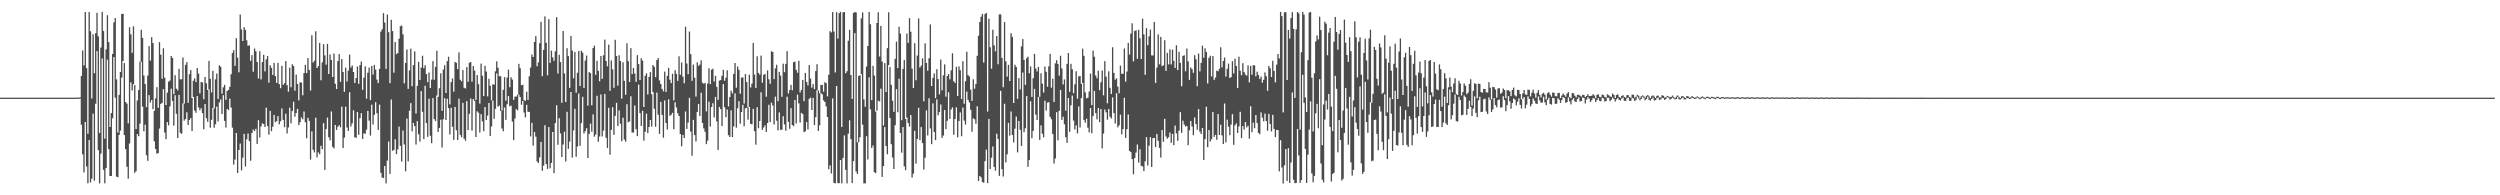 <?xml version="1.0" encoding="UTF-8"?>
<svg xmlns="http://www.w3.org/2000/svg" width="1920" height="150">
  <path d="M0 74.993h1v1.000H0zM1 74.995h1v1.000H1zM2 74.991h1v1.000H2zM3 74.994h1v1.000H3zM4 74.996h1v1.000H4zM5 74.994h1v1.000H5zM6 74.988h1v1.000H6zM7 74.994h1v1.000H7zM8 74.995h1v1.000H8zM9 74.995h1v1.000H9zM10 74.995h1v1.000H10zM11 74.995h1v1.000H11zM12 74.993h1v1.000H12zM13 74.995h1v1.000H13zM14 74.992h1v1.000H14zM15 74.996h1v1.000H15zM16 74.992h1v1.000H16zM17 74.997h1v1.000H17zM18 74.996h1v1.000H18zM19 74.997h1v1.000H19zM20 74.993h1v1.000H20zM21 74.997h1v1.000H21zM22 74.994h1v1.000H22zM23 74.997h1v1.000H23zM24 74.996h1v1.000H24zM25 74.997h1v1.000H25zM26 74.997h1v1.000H26zM27 74.996h1v1.000H27zM28 74.997h1v1.000H28zM29 74.998h1v1.000H29zM30 74.998h1v1.000H30zM31 74.997h1v1.000H31zM32 74.997h1v1.000H32zM33 74.998h1v1.000H33zM34 74.998h1v1.000H34zM35 74.997h1v1.000H35zM36 74.998h1v1.000H36zM37 74.998h1v1.000H37zM38 74.997h1v1.000H38zM39 74.999h1v1.000H39zM40 74.997h1v1.000H40zM41 74.998h1v1.000H41zM42 74.998h1v1.000H42zM43 74.998h1v1.000H43zM44 74.998h1v1.000H44zM45 74.998h1v1.000H45zM46 74.998h1v1.000H46zM47 74.999h1v1.000H47zM48 74.999h1v1.000H48zM49 74.998h1v1.000H49zM50 74.998h1v1.000H50zM51 74.998h1v1.000H51zM52 74.996h1v1.000H52zM53 74.996h1v1.000H53zM54 74.999h1v1.000H54zM55 75.000h1v1.000H55zM56 74.993h1v1.000H56zM57 74.991h1v1.000H57zM58 74.943h1v1.000H58zM59 74.943h1v1.000H59zM60 75.004h1v1.000H60zM61 74.675h1v1.000H61zM62 58.342h1v37.387H62zM63 38.770h1v79.777H63zM64 50.279h1v82.175H64zM65 9.235h1v84.464H65zM66 52.303h1v75.602H66zM67 102.708h1v38.029H67zM68 9.217h1v98.377H68zM69 24.014h1v116.075H69zM70 75.608h1v61.674H70zM71 26.313h1v60.968H71zM72 56.219h1v82.521H72zM73 25.471h1v54.193H73zM74 9.833h1v29.403H74zM75 27.930h1v87.370H75zM76 102.093h1v38.771H76zM77 36.509h1v81.490H77zM78 9.122h1v35.762H78zM79 23.866h1v106.518H79zM80 106.520h1v34.295H80zM81 37.939h1v91.050H81zM82 11.656h1v34.153H82zM83 32.353h1v82.180H83zM84 97.511h1v37.680H84zM85 86.818h1v48.325H85zM86 41.411h1v49.438H86zM87 17.131h1v26.721H87zM88 13.817h1v61.262H88zM89 60.969h1v74.641H89zM90 101.755h1v34.376H90zM91 72.882h1v30.769H91zM92 55.247h1v45.030H92zM93 10.725h1v48.928H93zM94 10.597h1v36.255H94zM95 48.434h1v55.288H95zM96 78.313h1v36.220H96zM97 79.551h1v48.518H97zM98 94.713h1v42.479H98zM99 20.952h1v89.307H99zM100 26.408h1v36.898H100zM101 40.625h1v28.828H101zM102 20.201h1v44.510H102zM103 65.378h1v67.369H103zM104 99.155h1v32.300H104zM105 77.153h1v25.786H105zM106 69.160h1v35.429H106zM107 47.285h1v47.676H107zM108 22.866h1v24.549H108zM109 29.064h1v52.804H109zM110 58.031h1v42.850H110zM111 64.582h1v31.169H111zM112 82.303h1v36.903H112zM113 58.062h1v65.507H113zM114 35.357h1v37.716H114zM115 46.540h1v32.211H115zM116 28.559h1v48.247H116zM117 33.073h1v50.811H117zM118 85.094h1v23.416H118zM119 75.642h1v38.764H119zM120 66.973h1v51.093H120zM121 82.785h1v34.746H121zM122 32.359h1v66.352H122zM123 41.999h1v37.827H123zM124 60.444h1v18.591H124zM125 37.091h1v31.368H125zM126 59.705h1v42.088H126zM127 80.650h1v26.211H127zM128 71.188h1v22.586H128zM129 62.738h1v33.520H129zM130 61.913h1v19.746H130zM131 43.008h1v25.090H131zM132 44.480h1v33.060H132zM133 72.360h1v24.145H133zM134 57.738h1v15.384H134zM135 68.085h1v19.320H135zM136 69.448h1v36.517H136zM137 52.909h1v19.991H137zM138 60.937h1v41.034H138zM139 60.885h1v41.934H139zM140 44.153h1v35.203H140zM141 79.556h1v13.078H141zM142 49.832h1v41.615H142zM143 47.708h1v38.544H143zM144 78.956h1v17.008H144zM145 56.988h1v35.141H145zM146 53.835h1v36.904H146zM147 75.347h1v25.269H147zM148 61.938h1v12.520H148zM149 60.182h1v24.738H149zM150 62.955h1v23.691H150zM151 52.232h1v21.543H151zM152 56.502h1v26.027H152zM153 71.698h1v13.010H153zM154 62.988h1v20.120H154zM155 63.310h1v23.542H155zM156 76.208h1v23.069H156zM157 59.145h1v20.762H157zM158 63.945h1v26.833H158zM159 69.135h1v24.433H159zM160 46.787h1v21.848H160zM161 60.587h1v37.446H161zM162 70.989h1v21.001H162zM163 54.439h1v28.434H163zM164 83.264h1v14.846H164zM165 60.982h1v34.466H165zM166 56.486h1v25.431H166zM167 76.039h1v17.238H167zM168 50.181h1v28.495H168zM169 51.212h1v25.103H169zM170 71.938h1v15.663H170zM171 67.066h1v6.036H171zM172 65.170h1v27.663H172zM173 76.720h1v21.267H173zM174 69.816h1v13.841H174zM175 69.054h1v15.515H175zM176 66.654h1v9.101H176zM177 56.992h1v25.608H177zM178 40.670h1v57.387H178zM179 38.576h1v87.861H179zM180 50.564h1v71.943H180zM181 29.268h1v72.867H181zM182 44.213h1v88.595H182zM183 55.566h1v59.624H183zM184 11.165h1v99.043H184zM185 22.615h1v108.209H185zM186 31.467h1v89.638H186zM187 20.846h1v81.944H187zM188 22.976h1v104.944H188zM189 30.969h1v76.015H189zM190 35.133h1v67.418H190zM191 34.773h1v73.553H191zM192 46.704h1v76.764H192zM193 42.279h1v59.860H193zM194 55.080h1v44.418H194zM195 37.249h1v63.387H195zM196 39.308h1v59.588H196zM197 47.602h1v62.871H197zM198 60.209h1v32.121H198zM199 39.328h1v66.265H199zM200 60.996h1v36.120H200zM201 47.689h1v47.052H201zM202 42.129h1v53.182H202zM203 54.830h1v42.717H203zM204 45.627h1v37.053H204zM205 43.021h1v53.745H205zM206 63.416h1v40.001H206zM207 50.154h1v35.063H207zM208 52.069h1v48.660H208zM209 57.543h1v39.728H209zM210 48.246h1v40.021H210zM211 58.502h1v35.326H211zM212 63.717h1v29.315H212zM213 48.271h1v40.905H213zM214 64.592h1v30.828H214zM215 67.732h1v25.423H215zM216 50.585h1v32.702H216zM217 65.109h1v27.021H217zM218 63.884h1v33.821H218zM219 46.921h1v40.410H219zM220 65.365h1v37.161H220zM221 70.390h1v27.456H221zM222 51.976h1v30.696H222zM223 66.995h1v27.668H223zM224 49.381h1v35.931H224zM225 50.725h1v27.404H225zM226 69.652h1v19.956H226zM227 57.302h1v29.558H227zM228 64.511h1v19.098H228zM229 77.127h1v18.983H229zM230 63.239h1v30.647H230zM231 63.411h1v26.791H231zM232 73.184h1v18.427H232zM233 56.108h1v29.550H233zM234 49.782h1v44.149H234zM235 56.166h1v50.004H235zM236 44.576h1v45.883H236zM237 53.663h1v39.158H237zM238 69.551h1v53.015H238zM239 27.046h1v73.845H239zM240 48.087h1v66.973H240zM241 46.629h1v70.402H241zM242 24.009h1v66.400H242zM243 52.244h1v68.690H243zM244 50.735h1v66.331H244zM245 32.938h1v85.492H245zM246 61.660h1v50.295H246zM247 47.893h1v66.739H247zM248 33.906h1v60.672H248zM249 42.532h1v87.994H249zM250 49.677h1v49.463H250zM251 33.673h1v56.623H251zM252 56.832h1v48.592H252zM253 41.841h1v65.943H253zM254 46.079h1v39.551H254zM255 59.064h1v53.692H255zM256 41.157h1v72.843H256zM257 64.370h1v31.632H257zM258 68.340h1v31.392H258zM259 46.957h1v50.381H259zM260 41.504h1v54.659H260zM261 62.847h1v34.949H261zM262 45.363h1v36.578H262zM263 55.341h1v58.356H263zM264 70.509h1v35.155H264zM265 51.966h1v30.007H265zM266 62.639h1v35.321H266zM267 54.251h1v46.351H267zM268 41.919h1v28.956H268zM269 51.848h1v45.277H269zM270 50.311h1v44.437H270zM271 55.314h1v29.352H271zM272 63.717h1v41.749H272zM273 59.951h1v45.901H273zM274 51.117h1v34.936H274zM275 64.358h1v39.216H275zM276 50.061h1v40.733H276zM277 47.216h1v39.728H277zM278 68.964h1v37.722H278zM279 59.649h1v42.721H279zM280 50.967h1v51.776H280zM281 75.823h1v23.745H281zM282 55.846h1v29.343H282zM283 51.918h1v40.749H283zM284 76.880h1v27.237H284zM285 50.629h1v29.765H285zM286 57.292h1v38.362H286zM287 49.870h1v38.346H287zM288 53.440h1v25.030H288zM289 61.156h1v25.810H289zM290 63.801h1v36.012H290zM291 52.893h1v27.434H291zM292 24.247h1v108.427H292zM293 22.456h1v113.859H293zM294 10.108h1v126.656H294zM295 17.279h1v110.221H295zM296 52.923h1v87.854H296zM297 11.136h1v112.225H297zM298 24.735h1v83.947H298zM299 63.839h1v69.764H299zM300 15.212h1v61.152H300zM301 23.851h1v91.982H301zM302 55.817h1v59.309H302zM303 32.264h1v74.750H303zM304 41.585h1v76.790H304zM305 40.811h1v73.890H305zM306 29.681h1v67.554H306zM307 20.177h1v91.822H307zM308 19.587h1v104.484H308zM309 26.353h1v73.915H309zM310 64.023h1v46.903H310zM311 48.314h1v83.272H311zM312 37.964h1v53.138H312zM313 68.264h1v55.672H313zM314 54.047h1v31.010H314zM315 37.303h1v41.919H315zM316 66.187h1v34.669H316zM317 50.010h1v44.388H317zM318 39.408h1v57.401H318zM319 87.208h1v23.812H319zM320 65.959h1v27.035H320zM321 47.521h1v55.582H321zM322 61.416h1v47.257H322zM323 51.935h1v18.047H323zM324 42.822h1v43.049H324zM325 52.377h1v54.474H325zM326 50.086h1v15.772H326zM327 56.899h1v37.614H327zM328 63.154h1v41.926H328zM329 55.706h1v20.051H329zM330 67.563h1v36.673H330zM331 61.126h1v48.840H331zM332 46.957h1v28.360H332zM333 61.214h1v30.304H333zM334 51.331h1v41.693H334zM335 39.009h1v34.293H335zM336 74.353h1v27.041H336zM337 67.803h1v30.434H337zM338 56.334h1v35.635H338zM339 85.098h1v28.222H339zM340 53.385h1v38.216H340zM341 50.112h1v25.296H341zM342 71.427h1v20.757H342zM343 46.964h1v28.879H343zM344 43.560h1v39.482H344zM345 80.157h1v23.168H345zM346 63.063h1v19.713H346zM347 60.274h1v37.094H347zM348 70.419h1v37.004H348zM349 47.543h1v34.583H349zM350 48.238h1v51.813H350zM351 53.037h1v54.478H351zM352 40.225h1v35.555H352zM353 61.243h1v42.356H353zM354 62.483h1v42.955H354zM355 53.819h1v25.171H355zM356 67.405h1v39.091H356zM357 67.958h1v40.138H357zM358 51.485h1v26.208H358zM359 62.756h1v37.112H359zM360 48.192h1v39.221H360zM361 47.611h1v28.078H361zM362 62.702h1v37.596H362zM363 50.739h1v25.334H363zM364 54.188h1v23.336H364zM365 76.753h1v28.456H365zM366 57.575h1v27.944H366zM367 64.653h1v21.907H367zM368 79.574h1v22.148H368zM369 48.822h1v38.892H369zM370 58.108h1v35.124H370zM371 73.760h1v27.010H371zM372 50.532h1v31.620H372zM373 55.014h1v37.140H373zM374 74.009h1v14.760H374zM375 60.524h1v18.525H375zM376 65.892h1v38.612H376zM377 77.078h1v20.070H377zM378 64.784h1v12.466H378zM379 65.003h1v26.234H379zM380 54.787h1v28.811H380zM381 47.082h1v9.310H381zM382 52.085h1v29.853H382zM383 58.635h1v22.453H383zM384 58.472h1v26.725H384zM385 84.841h1v13.833H385zM386 68.951h1v31.870H386zM387 59.254h1v23.329H387zM388 77.311h1v14.722H388zM389 59.613h1v20.470H389zM390 53.518h1v20.312H390zM391 66.968h1v14.678H391zM392 59.319h1v21.765H392zM393 61.114h1v32.275H393zM394 76.691h1v30.923H394zM395 74.131h1v16.916H395zM396 74.177h1v9.636H396zM397 72.722h1v12.073H397zM398 49.037h1v23.681H398zM399 52.383h1v22.151H399zM400 65.397h1v15.062H400zM401 65.068h1v12.470H401zM402 76.975h1v9.460H402zM403 77.436h1v12.737H403zM404 70.442h1v10.083H404zM405 76.710h1v9.155H405zM406 58.584h1v27.362H406zM407 51.840h1v52.892H407zM408 41.872h1v52.463H408zM409 43.782h1v68.062H409zM410 32.161h1v69.272H410zM411 27.745h1v77.222H411zM412 50.894h1v73.138H412zM413 47.852h1v77.397H413zM414 33.143h1v87.759H414zM415 16.818h1v92.174H415zM416 58.498h1v72.680H416zM417 38.329h1v88.862H417zM418 12.602h1v83.584H418zM419 32.890h1v93.158H419zM420 57.810h1v71.910H420zM421 14.766h1v82.835H421zM422 48.291h1v80.982H422zM423 38.913h1v86.226H423zM424 44.058h1v57.295H424zM425 46.700h1v86.308H425zM426 39.429h1v55.103H426zM427 13.168h1v67.601H427zM428 56.475h1v54.718H428zM429 42.086h1v48.713H429zM430 47.674h1v54.765H430zM431 78.955h1v41.615H431zM432 23.766h1v87.260H432zM433 56.388h1v44.742H433zM434 78.396h1v45.600H434zM435 37.017h1v48.871H435zM436 43.120h1v71.184H436zM437 67.507h1v41.296H437zM438 27.544h1v43.127H438zM439 38.820h1v82.238H439zM440 60.107h1v40.097H440zM441 39.886h1v43.697H441zM442 71.231h1v49.211H442zM443 55.887h1v56.672H443zM444 39.108h1v32.732H444zM445 66.111h1v45.918H445zM446 38.960h1v55.575H446zM447 40.445h1v33.915H447zM448 67.510h1v34.982H448zM449 46.507h1v54.270H449zM450 42.656h1v55.812H450zM451 81.159h1v40.231H451zM452 55.340h1v47.530H452zM453 56.164h1v38.747H453zM454 80.819h1v20.328H454zM455 36.895h1v50.973H455zM456 35.007h1v69.958H456zM457 57.474h1v45.853H457zM458 46.619h1v26.945H458zM459 54.365h1v54.521H459zM460 62.415h1v42.438H460zM461 43.002h1v29.567H461zM462 60.511h1v44.282H462zM463 42.476h1v57.816H463zM464 30.428h1v41.693H464zM465 46.831h1v58.926H465zM466 50.954h1v62.641H466zM467 34.282h1v48.526H467zM468 69.745h1v49.112H468zM469 46.428h1v53.335H469zM470 53.319h1v29.056H470zM471 67.442h1v36.067H471zM472 30.562h1v58.414H472zM473 43.032h1v35.989H473zM474 65.794h1v30.926H474zM475 42.445h1v42.343H475zM476 46.842h1v48.121H476zM477 75.779h1v32.740H477zM478 47.812h1v42.583H478zM479 62.086h1v45.058H479zM480 72.742h1v36.046H480zM481 33.302h1v46.712H481zM482 46.952h1v46.945H482zM483 62.952h1v30.286H483zM484 36.941h1v36.985H484zM485 56.916h1v44.882H485zM486 52.153h1v49.668H486zM487 56.453h1v24.561H487zM488 62.805h1v36.431H488zM489 42.346h1v62.213H489zM490 49.223h1v15.813H490zM491 61.490h1v25.413H491zM492 44.726h1v52.018H492zM493 46.509h1v38.570H493zM494 82.166h1v25.878H494zM495 58.233h1v42.981H495zM496 56.341h1v30.957H496zM497 72.529h1v29.645H497zM498 59.105h1v38.424H498zM499 55.330h1v36.829H499zM500 72.383h1v24.855H500zM501 49.915h1v20.843H501zM502 51.284h1v32.201H502zM503 59.246h1v38.147H503zM504 46.108h1v25.030H504zM505 44.609h1v43.444H505zM506 61.768h1v41.062H506zM507 64.499h1v13.728H507zM508 68.305h1v19.989H508zM509 70.149h1v35.635H509zM510 55.014h1v22.082H510zM511 70.610h1v23.831H511zM512 58.270h1v41.200H512zM513 52.120h1v24.171H513zM514 61.224h1v27.715H514zM515 63.775h1v24.342H515zM516 56.693h1v29.941H516zM517 77.136h1v22.137H517zM518 53.916h1v24.640H518zM519 56.746h1v25.776H519zM520 62.112h1v24.862H520zM521 43.259h1v45.806H521zM522 57.426h1v45.526H522zM523 47.996h1v64.339H523zM524 58.914h1v44.740H524zM525 63.881h1v42.129H525zM526 20.543h1v65.060H526zM527 48.803h1v50.196H527zM528 56.995h1v37.100H528zM529 24.237h1v50.943H529zM530 41.558h1v59.489H530zM531 62.033h1v57.590H531zM532 49.620h1v42.456H532zM533 59.638h1v44.106H533zM534 74.201h1v34.476H534zM535 47.869h1v38.090H535zM536 50.577h1v29.332H536zM537 49.612h1v39.515H537zM538 46.341h1v24.854H538zM539 63.422h1v31.064H539zM540 64.372h1v34.263H540zM541 63.626h1v37.599H541zM542 85.573h1v25.123H542zM543 64.149h1v43.895H543zM544 52.412h1v25.651H544zM545 64.626h1v32.579H545zM546 53.502h1v28.663H546zM547 52.792h1v26.442H547zM548 62.556h1v27.672H548zM549 58.206h1v16.255H549zM550 66.698h1v26.511H550zM551 76.677h1v38.412H551zM552 61.838h1v20.286H552zM553 61.497h1v22.293H553zM554 58.231h1v38.613H554zM555 53.654h1v10.936H555zM556 61.998h1v20.373H556zM557 59.695h1v30.298H557zM558 53.960h1v30.168H558zM559 81.698h1v22.115H559zM560 74.543h1v30.697H560zM561 69.598h1v15.154H561zM562 71.714h1v33.562H562zM563 56.805h1v40.301H563zM564 48.378h1v23.332H564zM565 67.317h1v30.756H565zM566 51.099h1v32.032H566zM567 53.616h1v24.082H567zM568 71.991h1v23.060H568zM569 59.621h1v26.461H569zM570 59.408h1v21.078H570zM571 79.530h1v17.461H571zM572 56.890h1v26.303H572zM573 63.091h1v19.683H573zM574 82.476h1v9.449H574zM575 57.415h1v24.724H575zM576 67.193h1v27.903H576zM577 64.193h1v31.278H577zM578 32.955h1v50.639H578zM579 57.288h1v43.468H579zM580 67.549h1v43.563H580zM581 43.213h1v39.163H581zM582 56.006h1v42.474H582zM583 57.321h1v35.606H583zM584 42.708h1v28.142H584zM585 63.535h1v36.186H585zM586 57.563h1v40.306H586zM587 56.802h1v39.528H587zM588 74.299h1v27.006H588zM589 54.045h1v40.431H589zM590 60.896h1v19.599H590zM591 64.343h1v29.429H591zM592 39.308h1v39.532H592zM593 39.954h1v41.095H593zM594 60.772h1v34.824H594zM595 52.494h1v21.737H595zM596 49.696h1v42.976H596zM597 77.723h1v22.429H597zM598 55.218h1v31.088H598zM599 58.037h1v41.655H599zM600 74.359h1v25.300H600zM601 48.912h1v40.322H601zM602 55.469h1v40.144H602zM603 49.033h1v51.332H603zM604 39.266h1v34.955H604zM605 71.801h1v21.747H605zM606 69.185h1v29.739H606zM607 65.225h1v17.825H607zM608 69.307h1v26.678H608zM609 47.777h1v49.078H609zM610 47.334h1v29.475H610zM611 53.591h1v41.219H611zM612 55.808h1v16.822H612zM613 46.677h1v32.718H613zM614 70.975h1v23.133H614zM615 69.055h1v17.636H615zM616 61.411h1v26.256H616zM617 77.707h1v23.750H617zM618 56.027h1v44.792H618zM619 62.935h1v30.870H619zM620 65.564h1v33.821H620zM621 49.987h1v25.950H621zM622 60.312h1v14.621H622zM623 67.287h1v17.260H623zM624 64.585h1v10.644H624zM625 68.401h1v27.642H625zM626 54.563h1v35.433H626zM627 49.324h1v20.045H627zM628 69.482h1v31.080H628zM629 71.602h1v24.591H629zM630 65.251h1v6.291H630zM631 65.252h1v7.188H631zM632 70.406h1v6.694H632zM633 63.132h1v15.166H633zM634 63.841h1v17.861H634zM635 74.041h1v15.807H635zM636 57.375h1v72.596H636zM637 23.966h1v103.078H637zM638 24.892h1v108.308H638zM639 9.252h1v66.329H639zM640 24.239h1v116.160H640zM641 55.659h1v85.145H641zM642 9.311h1v56.717H642zM643 29.662h1v110.961H643zM644 10.105h1v130.590H644zM645 9.124h1v113.807H645zM646 97.502h1v43.303H646zM647 9.542h1v111.775H647zM648 9.198h1v94.791H648zM649 56.247h1v74.219H649zM650 54.701h1v86.151H650zM651 31.291h1v71.391H651zM652 22.887h1v69.548H652zM653 57.616h1v49.260H653zM654 75.996h1v64.613H654zM655 9.927h1v113.835H655zM656 9.206h1v16.247H656zM657 9.561h1v122.187H657zM658 109.317h1v24.240H658zM659 58.323h1v51.006H659zM660 57.737h1v47.611H660zM661 14.091h1v42.886H661zM662 9.546h1v86.171H662zM663 76.338h1v64.515H663zM664 82.036h1v58.762H664zM665 51.076h1v53.531H665zM666 35.352h1v87.127H666zM667 9.105h1v50.358H667zM668 18.651h1v65.318H668zM669 76.887h1v36.806H669zM670 50.554h1v61.163H670zM671 58.032h1v74.218H671zM672 85.634h1v47.338H672zM673 17.674h1v67.322H673zM674 9.421h1v67.925H674zM675 43.443h1v34.447H675zM676 19.868h1v48.252H676zM677 47.274h1v88.591H677zM678 96.422h1v31.125H678zM679 48.434h1v49.138H679zM680 70.608h1v41.541H680zM681 36.958h1v81.465H681zM682 9.396h1v40.619H682zM683 51.503h1v39.143H683zM684 65.144h1v45.600H684zM685 77.322h1v43.678H685zM686 85.917h1v43.868H686zM687 45.208h1v50.932H687zM688 31.934h1v36.541H688zM689 52.275h1v33.969H689zM690 20.549h1v39.889H690zM691 25.808h1v76.348H691zM692 92.334h1v24.932H692zM693 52.935h1v44.627H693zM694 46.022h1v81.792H694zM695 91.345h1v39.392H695zM696 25.727h1v64.515H696zM697 32.903h1v61.537H697zM698 13.939h1v83.285H698zM699 24.361h1v63.944H699zM700 52.727h1v83.642H700zM701 67.568h1v65.796H701zM702 33.165h1v67.298H702zM703 61.622h1v64.060H703zM704 42.640h1v64.170H704zM705 14.139h1v68.643H705zM706 51.915h1v55.709H706zM707 50.430h1v47.171H707zM708 44.830h1v65.033H708zM709 77.748h1v52.516H709zM710 33.317h1v87.811H710zM711 48.316h1v36.446H711zM712 54.318h1v49.652H712zM713 44.747h1v30.729H713zM714 18.814h1v79.796H714zM715 66.074h1v44.638H715zM716 59.727h1v19.668H716zM717 56.358h1v45.088H717zM718 75.322h1v32.276H718zM719 53.150h1v23.203H719zM720 60.700h1v27.887H720zM721 72.436h1v13.644H721zM722 45.722h1v34.557H722zM723 69.361h1v36.537H723zM724 57.866h1v46.229H724zM725 49.467h1v35.039H725zM726 74.253h1v24.925H726zM727 58.435h1v34.322H727zM728 56.908h1v13.961H728zM729 60.915h1v30.428H729zM730 54.033h1v30.057H730zM731 40.925h1v41.535H731zM732 62.392h1v41.061H732zM733 63.688h1v27.693H733zM734 51.268h1v31.217H734zM735 73.758h1v31.707H735zM736 50.993h1v41.967H736zM737 53.915h1v32.442H737zM738 76.029h1v28.603H738zM739 47.001h1v35.601H739zM740 79.657h1v12.967H740zM741 62.405h1v33.228H741zM742 39.775h1v30.574H742zM743 57.712h1v19.029H743zM744 58.800h1v19.960H744zM745 68.789h1v15.535H745zM746 77.454h1v23.696H746zM747 60.853h1v30.016H747zM748 68.136h1v23.463H748zM749 64.447h1v30.592H749zM750 42.874h1v38.751H750zM751 27.431h1v111.505H751zM752 16.879h1v118.282H752zM753 12.798h1v123.453H753zM754 10.668h1v129.049H754zM755 48.098h1v92.290H755zM756 10.780h1v112.962H756zM757 9.956h1v104.998H757zM758 85.668h1v55.003H758zM759 14.285h1v77.039H759zM760 36.277h1v93.523H760zM761 52.760h1v68.383H761zM762 22.830h1v89.707H762zM763 34.794h1v93.406H763zM764 39.413h1v91.671H764zM765 27.706h1v75.021H765zM766 49.363h1v57.362H766zM767 11.083h1v124.003H767zM768 10.998h1v58.781H768zM769 44.462h1v85.507H769zM770 66.974h1v68.577H770zM771 16.945h1v62.738H771zM772 47.079h1v77.672H772zM773 58.822h1v59.726H773zM774 49.806h1v44.557H774zM775 62.195h1v41.944H775zM776 25.497h1v60.092H776zM777 28.292h1v75.366H777zM778 79.090h1v30.332H778zM779 49.713h1v49.094H779zM780 51.418h1v38.079H780zM781 75.904h1v41.163H781zM782 59.932h1v32.926H782zM783 68.651h1v31.050H783zM784 35.566h1v76.531H784zM785 30.017h1v25.690H785zM786 45.962h1v55.604H786zM787 65.189h1v33.308H787zM788 44.756h1v28.959H788zM789 43.542h1v84.606H789zM790 56.268h1v66.715H790zM791 51.016h1v26.756H791zM792 74.425h1v31.773H792zM793 60.039h1v40.454H793zM794 41.388h1v26.870H794zM795 52.705h1v35.346H795zM796 54.906h1v37.329H796zM797 51.349h1v23.150H797zM798 74.329h1v33.117H798zM799 56.327h1v39.995H799zM800 64.246h1v38.441H800zM801 71.061h1v34.397H801zM802 51.033h1v26.319H802zM803 55.124h1v29.804H803zM804 66.664h1v12.161H804zM805 50.933h1v27.514H805zM806 41.376h1v48.374H806zM807 67.349h1v24.225H807zM808 60.408h1v42.432H808zM809 78.346h1v47.263H809zM810 48.623h1v73.083H810zM811 46.269h1v39.925H811zM812 49.111h1v58.679H812zM813 58.049h1v27.073H813zM814 42.803h1v26.263H814zM815 52.528h1v39.512H815zM816 64.842h1v24.814H816zM817 60.959h1v34.478H817zM818 84.971h1v20.454H818zM819 49.062h1v60.709H819zM820 40.690h1v34.558H820zM821 70.469h1v30.748H821zM822 49.002h1v31.896H822zM823 53.217h1v20.186H823zM824 71.505h1v21.052H824zM825 64.740h1v34.670H825zM826 54.737h1v41.515H826zM827 75.791h1v26.683H827zM828 58.680h1v23.078H828zM829 58.383h1v39.578H829zM830 64.300h1v11.076H830zM831 37.399h1v26.250H831zM832 42.881h1v49.313H832zM833 71.029h1v23.230H833zM834 75.568h1v15.546H834zM835 74.960h1v23.107H835zM836 70.333h1v31.349H836zM837 56.539h1v26.460H837zM838 80.693h1v21.645H838zM839 38.798h1v50.376H839zM840 43.573h1v26.245H840zM841 58.005h1v28.806H841zM842 60.128h1v31.515H842zM843 54.328h1v28.630H843zM844 69.214h1v24.643H844zM845 63.189h1v20.577H845zM846 54.129h1v59.844H846zM847 73.210h1v29.376H847zM848 46.952h1v37.151H848zM849 58.827h1v27.459H849zM850 79.317h1v12.565H850zM851 54.773h1v28.958H851zM852 67.445h1v22.211H852zM853 72.152h1v18.844H853zM854 36.299h1v38.503H854zM855 55.980h1v30.870H855zM856 61.259h1v33.584H856zM857 60.164h1v11.394H857zM858 66.531h1v31.248H858zM859 71.617h1v24.622H859zM860 50.389h1v37.675H860zM861 56.738h1v46.359H861zM862 56.579h1v42.528H862zM863 37.298h1v37.808H863zM864 62.650h1v43.306H864zM865 54.961h1v44.339H865zM866 32.899h1v54.989H866zM867 41.890h1v74.025H867zM868 25.784h1v91.046H868zM869 17.850h1v104.347H869zM870 47.110h1v86.743H870zM871 23.708h1v97.757H871zM872 23.348h1v93.854H872zM873 45.177h1v65.841H873zM874 22.929h1v101.953H874zM875 29.433h1v85.203H875zM876 45.357h1v82.015H876zM877 14.351h1v113.492H877zM878 26.378h1v105.075H878zM879 57.458h1v66.467H879zM880 21.618h1v83.679H880zM881 34.708h1v92.431H881zM882 27.915h1v83.986H882zM883 22.742h1v82.559H883zM884 42.495h1v85.785H884zM885 42.664h1v63.462H885zM886 16.821h1v89.128H886zM887 63.696h1v49.294H887zM888 51.979h1v50.871H888zM889 26.352h1v81.755H889zM890 49.394h1v64.218H890zM891 28.390h1v92.607H891zM892 50.784h1v49.094H892zM893 50.164h1v58.686H893zM894 30.852h1v60.435H894zM895 54.434h1v50.354H895zM896 40.604h1v65.924H896zM897 49.454h1v55.952H897zM898 37.881h1v63.776H898zM899 49.433h1v60.283H899zM900 38.139h1v64.700H900zM901 46.722h1v64.771H901zM902 52.176h1v44.210H902zM903 34.746h1v67.700H903zM904 53.787h1v54.405H904zM905 39.796h1v60.491H905zM906 48.347h1v37.787H906zM907 66.214h1v35.807H907zM908 42.930h1v49.778H908zM909 42.454h1v53.186H909zM910 54.781h1v42.372H910zM911 37.317h1v59.383H911zM912 47.102h1v64.340H912zM913 61.337h1v38.738H913zM914 51.788h1v41.127H914zM915 53.106h1v44.093H915zM916 55.925h1v47.884H916zM917 42.396h1v47.812H917zM918 45.483h1v49.790H918zM919 66.221h1v33.411H919zM920 41.111h1v42.632H920zM921 54.827h1v46.291H921zM922 48.254h1v54.712H922zM923 35.069h1v63.198H923zM924 44.337h1v78.471H924zM925 37.121h1v69.734H925zM926 39.916h1v42.042H926zM927 64.097h1v48.939H927zM928 44.376h1v55.445H928zM929 42.807h1v65.851H929zM930 58.655h1v48.237H930zM931 43.031h1v42.998H931zM932 61.317h1v43.865H932zM933 59.591h1v43.911H933zM934 54.233h1v53.125H934zM935 54.713h1v32.824H935zM936 52.852h1v50.830H936zM937 36.280h1v59.537H937zM938 51.778h1v52.225H938zM939 46.835h1v63.826H939zM940 44.201h1v35.262H940zM941 58.774h1v50.588H941zM942 52.840h1v39.056H942zM943 48.859h1v48.451H943zM944 59.928h1v43.926H944zM945 59.242h1v36.460H945zM946 47.011h1v40.686H946zM947 56.364h1v54.889H947zM948 45.078h1v51.159H948zM949 50.656h1v44.098H949zM950 67.584h1v34.502H950zM951 43.530h1v53.574H951zM952 54.400h1v31.462H952zM953 57.753h1v48.343H953zM954 48.514h1v48.286H954zM955 55.360h1v44.220H955zM956 57.262h1v36.542H956zM957 58.084h1v39.735H957zM958 50.201h1v46.437H958zM959 63.211h1v43.295H959zM960 50.565h1v31.035H960zM961 57.395h1v44.130H961zM962 50.101h1v44.060H962zM963 50.183h1v48.259H963zM964 58.643h1v29.704H964zM965 55.055h1v39.434H965zM966 57.571h1v44.526H966zM967 60.618h1v42.452H967zM968 58.815h1v27.486H968zM969 63.509h1v26.867H969zM970 61.266h1v31.978H970zM971 55.589h1v31.637H971zM972 58.630h1v34.417H972zM973 69.732h1v30.681H973zM974 50.681h1v36.785H974zM975 52.454h1v42.778H975zM976 59.142h1v41.827H976zM977 46.637h1v41.601H977zM978 54.473h1v44.482H978zM979 63.219h1v42.097H979zM980 49.672h1v50.130H980zM981 41.474h1v58.415H981zM982 44.900h1v86.729H982zM983 9.143h1v98.531H983zM984 12.368h1v116.322H984zM985 86.315h1v54.619H985zM986 9.427h1v117.574H986zM987 9.384h1v105.122H987zM988 61.466h1v77.467H988zM989 22.988h1v90.827H989zM990 29.637h1v110.874H990zM991 13.882h1v110.904H991zM992 9.311h1v61.703H992zM993 22.190h1v115.901H993zM994 75.181h1v65.527H994zM995 22.555h1v117.962H995zM996 9.196h1v89.862H996zM997 10.234h1v109.187H997zM998 99.525h1v40.993H998zM999 40.077h1v98.228H999zM1000 9.117h1v48.315H1000zM1001 11.270h1v67.694H1001zM1002 74.868h1v39.537H1002zM1003 86.028h1v54.458H1003zM1004 46.212h1v72.604H1004zM1005 9.620h1v89.843H1005zM1006 9.236h1v68.582H1006zM1007 59.637h1v73.549H1007zM1008 100.969h1v39.007H1008zM1009 56.306h1v78.766H1009zM1010 31.778h1v55.189H1010zM1011 27.182h1v52.593H1011zM1012 30.283h1v68.240H1012zM1013 12.783h1v48.029H1013zM1014 23.071h1v102.484H1014zM1015 111.543h1v26.547H1015zM1016 80.245h1v59.863H1016zM1017 16.639h1v75.150H1017zM1018 18.192h1v59.076H1018zM1019 42.467h1v41.653H1019zM1020 25.021h1v47.144H1020zM1021 21.493h1v75.943H1021zM1022 81.847h1v57.557H1022zM1023 100.719h1v32.847H1023zM1024 32.058h1v100.643H1024zM1025 12.995h1v45.252H1025zM1026 24.556h1v43.648H1026zM1027 38.221h1v78.785H1027zM1028 26.023h1v66.173H1028zM1029 23.087h1v84.453H1029zM1030 98.090h1v40.555H1030zM1031 84.864h1v52.496H1031zM1032 15.034h1v87.060H1032zM1033 32.825h1v34.728H1033zM1034 42.249h1v41.093H1034zM1035 47.496h1v63.605H1035zM1036 28.555h1v45.834H1036zM1037 39.346h1v85.319H1037zM1038 89.430h1v45.456H1038zM1039 77.175h1v53.297H1039zM1040 16.343h1v65.998H1040zM1041 28.692h1v65.532H1041zM1042 59.510h1v39.596H1042zM1043 32.076h1v72.165H1043zM1044 28.636h1v37.736H1044zM1045 57.408h1v68.075H1045zM1046 84.118h1v49.403H1046zM1047 40.643h1v91.306H1047zM1048 29.762h1v33.121H1048zM1049 46.454h1v47.256H1049zM1050 61.069h1v40.911H1050zM1051 29.565h1v58.433H1051zM1052 22.825h1v55.703H1052zM1053 78.847h1v45.005H1053zM1054 72.055h1v51.232H1054zM1055 35.960h1v56.144H1055zM1056 38.354h1v53.478H1056zM1057 60.487h1v42.299H1057zM1058 65.684h1v49.697H1058zM1059 33.400h1v48.277H1059zM1060 36.408h1v49.237H1060zM1061 71.978h1v36.939H1061zM1062 71.112h1v44.237H1062zM1063 27.106h1v45.348H1063zM1064 45.034h1v43.939H1064zM1065 86.298h1v35.876H1065zM1066 48.180h1v58.701H1066zM1067 35.655h1v39.376H1067zM1068 54.320h1v32.951H1068zM1069 76.134h1v39.752H1069zM1070 48.990h1v51.540H1070zM1071 33.543h1v36.151H1071zM1072 51.953h1v59.437H1072zM1073 76.037h1v35.772H1073zM1074 39.511h1v62.227H1074zM1075 29.541h1v52.120H1075zM1076 61.092h1v40.927H1076zM1077 72.948h1v38.586H1077zM1078 43.988h1v47.921H1078zM1079 40.571h1v44.001H1079zM1080 65.954h1v45.281H1080zM1081 81.898h1v30.948H1081zM1082 36.084h1v53.178H1082zM1083 42.343h1v49.429H1083zM1084 69.834h1v41.735H1084zM1085 48.995h1v54.816H1085zM1086 38.969h1v35.025H1086zM1087 57.845h1v32.693H1087zM1088 82.119h1v20.468H1088zM1089 55.761h1v33.500H1089zM1090 47.239h1v20.545H1090zM1091 56.255h1v41.313H1091zM1092 81.717h1v19.499H1092zM1093 59.593h1v29.509H1093zM1094 46.080h1v24.973H1094zM1095 66.257h1v38.874H1095zM1096 79.381h1v21.566H1096zM1097 46.801h1v41.793H1097zM1098 46.072h1v26.933H1098zM1099 70.933h1v26.547H1099zM1100 74.180h1v22.893H1100zM1101 47.626h1v32.310H1101zM1102 56.585h1v19.931H1102zM1103 68.587h1v28.833H1103zM1104 69.312h1v28.208H1104zM1105 49.480h1v27.179H1105zM1106 53.127h1v32.175H1106zM1107 81.896h1v15.707H1107zM1108 68.302h1v25.847H1108zM1109 56.224h1v18.001H1109zM1110 60.166h1v34.574H1110zM1111 79.081h1v16.878H1111zM1112 67.018h1v13.813H1112zM1113 59.530h1v9.290H1113zM1114 66.571h1v25.150H1114zM1115 70.795h1v17.737H1115zM1116 64.081h1v15.514H1116zM1117 60.114h1v12.547H1117zM1118 72.274h1v20.740H1118zM1119 72.983h1v20.388H1119zM1120 62.054h1v12.229H1120zM1121 64.162h1v12.653H1121zM1122 73.376h1v15.223H1122zM1123 70.703h1v17.427H1123zM1124 64.056h1v9.332H1124zM1125 65.856h1v8.701H1125zM1126 72.278h1v16.025H1126zM1127 71.134h1v12.488H1127zM1128 64.455h1v12.931H1128zM1129 60.805h1v21.336H1129zM1130 81.116h1v8.087H1130zM1131 69.804h1v13.571H1131zM1132 64.022h1v10.007H1132zM1133 64.389h1v22.287H1133zM1134 75.450h1v14.510H1134zM1135 64.332h1v12.662H1135zM1136 64.435h1v9.818H1136zM1137 70.718h1v15.362H1137zM1138 71.239h1v14.655H1138zM1139 68.273h1v7.977H1139zM1140 68.361h1v7.432H1140zM1141 70.932h1v14.659H1141zM1142 71.080h1v16.526H1142zM1143 63.137h1v11.656H1143zM1144 67.403h1v9.241H1144zM1145 76.294h1v9.733H1145zM1146 66.762h1v17.246H1146zM1147 66.966h1v8.299H1147zM1148 68.764h1v12.000H1148zM1149 74.959h1v7.493H1149zM1150 67.914h1v9.009H1150zM1151 67.736h1v8.634H1151zM1152 71.994h1v10.654H1152zM1153 71.085h1v11.340H1153zM1154 67.926h1v6.002H1154zM1155 69.148h1v7.715H1155zM1156 75.432h1v9.971H1156zM1157 69.344h1v11.456H1157zM1158 69.204h1v4.629H1158zM1159 70.145h1v7.657H1159zM1160 73.851h1v9.650H1160zM1161 69.053h1v10.087H1161zM1162 67.263h1v8.376H1162zM1163 73.219h1v3.251H1163zM1164 74.107h1v6.854H1164zM1165 69.016h1v9.099H1165zM1166 69.176h1v6.369H1166zM1167 72.192h1v8.330H1167zM1168 76.248h1v7.123H1168zM1169 71.716h1v4.195H1169zM1170 69.131h1v5.416H1170zM1171 72.451h1v10.795H1171zM1172 72.923h1v7.481H1172zM1173 68.806h1v5.131H1173zM1174 69.061h1v6.868H1174zM1175 74.057h1v7.650H1175zM1176 71.150h1v8.831H1176zM1177 68.912h1v6.703H1177zM1178 71.806h1v5.579H1178zM1179 74.969h1v4.516H1179zM1180 71.322h1v8.625H1180zM1181 69.152h1v4.910H1181zM1182 72.838h1v4.196H1182zM1183 74.787h1v4.126H1183zM1184 71.975h1v6.761H1184zM1185 71.238h1v3.071H1185zM1186 72.760h1v5.866H1186zM1187 76.361h1v4.430H1187zM1188 71.510h1v5.259H1188zM1189 70.763h1v4.277H1189zM1190 72.574h1v7.228H1190zM1191 74.185h1v6.213H1191zM1192 71.073h1v4.032H1192zM1193 71.195h1v4.344H1193zM1194 73.819h1v5.961H1194zM1195 74.013h1v5.663H1195zM1196 71.486h1v3.922H1196zM1197 71.262h1v5.287H1197zM1198 75.248h1v3.783H1198zM1199 73.381h1v3.457H1199zM1200 71.759h1v2.750H1200zM1201 73.054h1v2.248H1201zM1202 74.322h1v4.677H1202zM1203 71.879h1v6.528H1203zM1204 70.778h1v4.021H1204zM1205 74.533h1v3.342H1205zM1206 75.472h1v4.720H1206zM1207 71.489h1v5.163H1207zM1208 71.646h1v3.788H1208zM1209 73.548h1v4.347H1209zM1210 74.838h1v3.508H1210zM1211 72.874h1v3.182H1211zM1212 72.711h1v1.970H1212zM1213 73.529h1v4.471H1213zM1214 74.197h1v3.359H1214zM1215 72.768h1v2.048H1215zM1216 72.997h1v2.318H1216zM1217 74.575h1v4.872H1217zM1218 73.716h1v2.790H1218zM1219 72.369h1v2.262H1219zM1220 73.835h1v1.871H1220zM1221 73.752h1v4.610H1221zM1222 73.538h1v3.401H1222zM1223 72.351h1v2.879H1223zM1224 73.299h1v2.362H1224zM1225 75.363h1v2.967H1225zM1226 72.829h1v4.041H1226zM1227 72.469h1v2.865H1227zM1228 74.359h1v3.120H1228zM1229 74.698h1v3.089H1229zM1230 72.617h1v2.496H1230zM1231 72.994h1v2.598H1231zM1232 74.452h1v3.583H1232zM1233 74.940h1v2.696H1233zM1234 72.449h1v2.653H1234zM1235 73.132h1v1.996H1235zM1236 74.028h1v3.748H1236zM1237 74.420h1v2.220H1237zM1238 71.824h1v3.017H1238zM1239 72.943h1v3.016H1239zM1240 75.280h1v2.706H1240zM1241 73.021h1v3.327H1241zM1242 72.418h1v2.800H1242zM1243 74.453h1v2.192H1243zM1244 75.088h1v2.140H1244zM1245 73.701h1v1.998H1245zM1246 73.095h1v1.849H1246zM1247 74.440h1v2.978H1247zM1248 75.030h1v2.500H1248zM1249 73.124h1v2.411H1249zM1250 73.065h1v1.821H1250zM1251 74.439h1v2.922H1251zM1252 75.099h1v2.307H1252zM1253 72.563h1v2.589H1253zM1254 72.853h1v2.743H1254zM1255 74.997h1v2.644H1255zM1256 74.176h1v2.420H1256zM1257 72.797h1v1.369H1257zM1258 73.503h1v2.081H1258zM1259 75.450h1v1.555H1259zM1260 73.956h1v2.052H1260zM1261 73.249h1v1.000H1261zM1262 74.005h1v1.422H1262zM1263 75.173h1v1.843H1263zM1264 73.683h1v2.285H1264zM1265 72.938h1v1.276H1265zM1266 73.955h1v2.652H1266zM1267 75.430h1v1.818H1267zM1268 73.894h1v2.130H1268zM1269 73.206h1v1.762H1269zM1270 74.227h1v2.911H1270zM1271 75.275h1v1.649H1271zM1272 73.589h1v1.950H1272zM1273 73.401h1v1.495H1273zM1274 74.704h1v2.061H1274zM1275 74.953h1v1.406H1275zM1276 73.053h1v2.120H1276zM1277 73.578h1v1.799H1277zM1278 74.853h1v1.911H1278zM1279 74.691h1v1.228H1279zM1280 73.627h1v1.093H1280zM1281 74.082h1v1.000H1281zM1282 74.652h1v1.840H1282zM1283 74.399h1v1.503H1283zM1284 73.377h1v1.583H1284zM1285 74.527h1v1.149H1285zM1286 75.352h1v1.000H1286zM1287 74.127h1v1.834H1287zM1288 73.273h1v1.322H1288zM1289 74.403h1v1.839H1289zM1290 75.387h1v1.000H1290zM1291 73.977h1v1.634H1291zM1292 73.709h1v1.202H1292zM1293 74.653h1v1.719H1293zM1294 75.267h1v1.000H1294zM1295 73.750h1v1.578H1295zM1296 73.975h1v1.412H1296zM1297 74.979h1v1.000H1297zM1298 74.869h1v1.000H1298zM1299 73.720h1v1.265H1299zM1300 74.479h1v1.000H1300zM1301 74.984h1v1.000H1301zM1302 74.795h1v1.000H1302zM1303 73.944h1v1.000H1303zM1304 74.557h1v1.000H1304zM1305 75.292h1v1.000H1305zM1306 74.447h1v1.267H1306zM1307 74.059h1v1.000H1307zM1308 74.720h1v1.000H1308zM1309 75.230h1v1.000H1309zM1310 74.408h1v1.000H1310zM1311 74.261h1v1.000H1311zM1312 74.716h1v1.000H1312zM1313 75.076h1v1.000H1313zM1314 74.322h1v1.000H1314zM1315 74.422h1v1.000H1315zM1316 74.846h1v1.000H1316zM1317 75.124h1v1.000H1317zM1318 74.359h1v1.000H1318zM1319 74.347h1v1.000H1319zM1320 74.992h1v1.000H1320zM1321 75.018h1v1.000H1321zM1322 74.530h1v1.000H1322zM1323 74.448h1v1.000H1323zM1324 75.042h1v1.000H1324zM1325 74.682h1v1.000H1325zM1326 74.634h1v1.000H1326zM1327 74.751h1v1.000H1327zM1328 74.934h1v1.000H1328zM1329 74.787h1v1.000H1329zM1330 74.637h1v1.000H1330zM1331 74.819h1v1.000H1331zM1332 74.952h1v1.000H1332zM1333 74.803h1v1.000H1333zM1334 74.517h1v1.000H1334zM1335 74.869h1v1.000H1335zM1336 74.991h1v1.000H1336zM1337 74.631h1v1.000H1337zM1338 74.640h1v1.000H1338zM1339 74.886h1v1.000H1339zM1340 74.957h1v1.000H1340zM1341 74.738h1v1.000H1341zM1342 74.673h1v1.000H1342zM1343 74.970h1v1.000H1343zM1344 74.869h1v1.000H1344zM1345 74.632h1v1.000H1345zM1346 74.753h1v1.000H1346zM1347 74.999h1v1.000H1347zM1348 74.856h1v1.000H1348zM1349 74.692h1v1.000H1349zM1350 74.787h1v1.000H1350zM1351 74.910h1v1.000H1351zM1352 74.943h1v1.000H1352zM1353 74.673h1v1.000H1353zM1354 74.878h1v1.000H1354zM1355 74.988h1v1.000H1355zM1356 74.756h1v1.000H1356zM1357 74.687h1v1.000H1357zM1358 74.999h1v1.000H1358zM1359 74.984h1v1.000H1359zM1360 74.739h1v1.000H1360zM1361 74.703h1v1.000H1361zM1362 75.005h1v1.000H1362zM1363 74.850h1v1.000H1363zM1364 74.813h1v1.000H1364zM1365 74.843h1v1.000H1365zM1366 74.955h1v1.000H1366zM1367 74.883h1v1.000H1367zM1368 74.793h1v1.000H1368zM1369 74.781h1v1.000H1369zM1370 75.022h1v1.000H1370zM1371 74.897h1v1.000H1371zM1372 74.736h1v1.000H1372zM1373 74.924h1v1.000H1373zM1374 75.014h1v1.000H1374zM1375 74.830h1v1.000H1375zM1376 74.702h1v1.000H1376zM1377 75.013h1v1.000H1377zM1378 74.974h1v1.000H1378zM1379 74.793h1v1.000H1379zM1380 74.749h1v1.000H1380zM1381 74.963h1v1.000H1381zM1382 74.965h1v1.000H1382zM1383 74.830h1v1.000H1383zM1384 74.827h1v1.000H1384zM1385 74.953h1v1.000H1385zM1386 74.917h1v1.000H1386zM1387 74.798h1v1.000H1387zM1388 74.845h1v1.000H1388zM1389 75.061h1v1.000H1389zM1390 74.946h1v1.000H1390zM1391 74.779h1v1.000H1391zM1392 74.885h1v1.000H1392zM1393 75.034h1v1.000H1393zM1394 74.906h1v1.000H1394zM1395 74.816h1v1.000H1395zM1396 74.941h1v1.000H1396zM1397 75.000h1v1.000H1397zM1398 74.864h1v1.000H1398zM1399 74.800h1v1.000H1399zM1400 74.999h1v1.000H1400zM1401 74.992h1v1.000H1401zM1402 74.825h1v1.000H1402zM1403 74.805h1v1.000H1403zM1404 74.991h1v1.000H1404zM1405 74.943h1v1.000H1405zM1406 74.860h1v1.000H1406zM1407 74.866h1v1.000H1407zM1408 74.971h1v1.000H1408zM1409 74.954h1v1.000H1409zM1410 74.849h1v1.000H1410zM1411 74.870h1v1.000H1411zM1412 75.008h1v1.000H1412zM1413 74.916h1v1.000H1413zM1414 74.856h1v1.000H1414zM1415 74.979h1v1.000H1415zM1416 74.950h1v1.000H1416zM1417 74.926h1v1.000H1417zM1418 74.889h1v1.000H1418zM1419 74.957h1v1.000H1419zM1420 74.975h1v1.000H1420zM1421 74.927h1v1.000H1421zM1422 74.914h1v1.000H1422zM1423 74.919h1v1.000H1423zM1424 75.012h1v1.000H1424zM1425 74.911h1v1.000H1425zM1426 74.878h1v1.000H1426zM1427 74.979h1v1.000H1427zM1428 74.956h1v1.000H1428zM1429 74.890h1v1.000H1429zM1430 74.937h1v1.000H1430zM1431 74.996h1v1.000H1431zM1432 74.989h1v1.000H1432zM1433 74.912h1v1.000H1433zM1434 74.910h1v1.000H1434zM1435 75.016h1v1.000H1435zM1436 74.984h1v1.000H1436zM1437 74.927h1v1.000H1437zM1438 74.941h1v1.000H1438zM1439 75.000h1v1.000H1439zM1440 74.951h1v1.000H1440zM1441 74.935h1v1.000H1441zM1442 74.961h1v1.000H1442zM1443 74.990h1v1.000H1443zM1444 74.953h1v1.000H1444zM1445 74.960h1v1.000H1445zM1446 74.981h1v1.000H1446zM1447 75.000h1v1.000H1447zM1448 74.961h1v1.000H1448zM1449 74.946h1v1.000H1449zM1450 74.981h1v1.000H1450zM1451 74.995h1v1.000H1451zM1452 74.972h1v1.000H1452zM1453 74.965h1v1.000H1453zM1454 74.973h1v1.000H1454zM1455 74.994h1v1.000H1455zM1456 74.978h1v1.000H1456zM1457 74.986h1v1.000H1457zM1458 74.997h1v1.000H1458zM1459 74.965h1v1.000H1459zM1460 74.960h1v1.000H1460zM1461 74.968h1v1.000H1461zM1462 75.005h1v1.000H1462zM1463 74.981h1v1.000H1463zM1464 74.964h1v1.000H1464zM1465 74.973h1v1.000H1465zM1466 74.992h1v1.000H1466zM1467 74.995h1v1.000H1467zM1468 74.980h1v1.000H1468zM1469 74.988h1v1.000H1469zM1470 74.987h1v1.000H1470zM1471 74.979h1v1.000H1471zM1472 74.980h1v1.000H1472zM1473 74.994h1v1.000H1473zM1474 74.999h1v1.000H1474zM1475 74.975h1v1.000H1475zM1476 74.974h1v1.000H1476zM1477 74.999h1v1.000H1477zM1478 74.986h1v1.000H1478zM1479 74.987h1v1.000H1479zM1480 74.988h1v1.000H1480zM1481 74.995h1v1.000H1481zM1482 74.993h1v1.000H1482zM1483 74.987h1v1.000H1483zM1484 74.991h1v1.000H1484zM1485 74.999h1v1.000H1485zM1486 74.985h1v1.000H1486zM1487 74.985h1v1.000H1487zM1488 75.001h1v1.000H1488zM1489 74.998h1v1.000H1489zM1490 74.989h1v1.000H1490zM1491 74.982h1v1.000H1491zM1492 74.996h1v1.000H1492zM1493 75.000h1v1.000H1493zM1494 74.989h1v1.000H1494zM1495 74.987h1v1.000H1495zM1496 74.992h1v1.000H1496zM1497 74.994h1v1.000H1497zM1498 74.997h1v1.000H1498zM1499 74.998h1v1.000H1499zM1500 74.996h1v1.000H1500zM1501 74.991h1v1.000H1501zM1502 74.990h1v1.000H1502zM1503 74.993h1v1.000H1503zM1504 75.000h1v1.000H1504zM1505 74.997h1v1.000H1505zM1506 74.987h1v1.000H1506zM1507 74.989h1v1.000H1507zM1508 74.997h1v1.000H1508zM1509 74.993h1v1.000H1509zM1510 74.993h1v1.000H1510zM1511 74.996h1v1.000H1511zM1512 74.996h1v1.000H1512zM1513 74.997h1v1.000H1513zM1514 74.997h1v1.000H1514zM1515 74.996h1v1.000H1515zM1516 74.998h1v1.000H1516zM1517 74.993h1v1.000H1517zM1518 74.993h1v1.000H1518zM1519 74.999h1v1.000H1519zM1520 74.997h1v1.000H1520zM1521 74.995h1v1.000H1521zM1522 74.994h1v1.000H1522zM1523 74.996h1v1.000H1523zM1524 75.000h1v1.000H1524zM1525 74.994h1v1.000H1525zM1526 74.996h1v1.000H1526zM1527 74.997h1v1.000H1527zM1528 74.996h1v1.000H1528zM1529 74.996h1v1.000H1529zM1530 75.000h1v1.000H1530zM1531 74.999h1v1.000H1531zM1532 74.996h1v1.000H1532zM1533 74.995h1v1.000H1533zM1534 74.998h1v1.000H1534zM1535 75.000h1v1.000H1535zM1536 74.997h1v1.000H1536zM1537 74.997h1v1.000H1537zM1538 74.996h1v1.000H1538zM1539 74.998h1v1.000H1539zM1540 74.998h1v1.000H1540zM1541 74.997h1v1.000H1541zM1542 74.998h1v1.000H1542zM1543 74.998h1v1.000H1543zM1544 74.997h1v1.000H1544zM1545 74.998h1v1.000H1545zM1546 74.999h1v1.000H1546zM1547 74.999h1v1.000H1547zM1548 74.997h1v1.000H1548zM1549 74.997h1v1.000H1549zM1550 74.999h1v1.000H1550zM1551 74.999h1v1.000H1551zM1552 74.998h1v1.000H1552zM1553 74.998h1v1.000H1553zM1554 74.998h1v1.000H1554zM1555 74.999h1v1.000H1555zM1556 74.999h1v1.000H1556zM1557 74.999h1v1.000H1557zM1558 74.999h1v1.000H1558zM1559 74.998h1v1.000H1559zM1560 74.997h1v1.000H1560zM1561 75.000h1v1.000H1561zM1562 74.999h1v1.000H1562zM1563 74.998h1v1.000H1563zM1564 74.997h1v1.000H1564zM1565 74.998h1v1.000H1565zM1566 75.000h1v1.000H1566zM1567 74.999h1v1.000H1567zM1568 74.999h1v1.000H1568zM1569 74.998h1v1.000H1569zM1570 74.999h1v1.000H1570zM1571 75.000h1v1.000H1571zM1572 74.999h1v1.000H1572zM1573 74.999h1v1.000H1573zM1574 74.998h1v1.000H1574zM1575 74.998h1v1.000H1575zM1576 74.998h1v1.000H1576zM1577 75.000h1v1.000H1577zM1578 74.999h1v1.000H1578zM1579 74.999h1v1.000H1579zM1580 74.998h1v1.000H1580zM1581 74.999h1v1.000H1581zM1582 75.000h1v1.000H1582zM1583 74.999h1v1.000H1583zM1584 74.999h1v1.000H1584zM1585 74.999h1v1.000H1585zM1586 74.999h1v1.000H1586zM1587 75.000h1v1.000H1587zM1588 74.999h1v1.000H1588zM1589 75.000h1v1.000H1589zM1590 74.999h1v1.000H1590zM1591 74.999h1v1.000H1591zM1592 75.000h1v1.000H1592zM1593 75.000h1v1.000H1593zM1594 74.999h1v1.000H1594zM1595 74.999h1v1.000H1595zM1596 74.999h1v1.000H1596zM1597 75.000h1v1.000H1597zM1598 75.000h1v1.000H1598zM1599 75.000h1v1.000H1599zM1600 74.999h1v1.000H1600zM1601 74.999h1v1.000H1601zM1602 74.999h1v1.000H1602zM1603 75.000h1v1.000H1603zM1604 75.000h1v1.000H1604zM1605 74.999h1v1.000H1605zM1606 74.999h1v1.000H1606zM1607 74.999h1v1.000H1607zM1608 75.000h1v1.000H1608zM1609 74.999h1v1.000H1609zM1610 75.000h1v1.000H1610zM1611 74.999h1v1.000H1611zM1612 74.999h1v1.000H1612zM1613 75.000h1v1.000H1613zM1614 75.000h1v1.000H1614zM1615 75.000h1v1.000H1615zM1616 74.999h1v1.000H1616zM1617 74.999h1v1.000H1617zM1618 75.000h1v1.000H1618zM1619 75.000h1v1.000H1619zM1620 75.000h1v1.000H1620zM1621 74.999h1v1.000H1621zM1622 74.999h1v1.000H1622zM1623 75.000h1v1.000H1623zM1624 75.000h1v1.000H1624zM1625 75.000h1v1.000H1625zM1626 75.000h1v1.000H1626zM1627 75.000h1v1.000H1627zM1628 75.000h1v1.000H1628zM1629 75.000h1v1.000H1629zM1630 75.000h1v1.000H1630zM1631 75.000h1v1.000H1631zM1632 75.000h1v1.000H1632zM1633 75.000h1v1.000H1633zM1634 75.000h1v1.000H1634zM1635 75.000h1v1.000H1635zM1636 75.000h1v1.000H1636zM1637 75.000h1v1.000H1637zM1638 75.000h1v1.000H1638zM1639 75.000h1v1.000H1639zM1640 75.000h1v1.000H1640zM1641 75.000h1v1.000H1641zM1642 75.000h1v1.000H1642zM1643 75.000h1v1.000H1643zM1644 75.000h1v1.000H1644zM1645 75.000h1v1.000H1645zM1646 75.000h1v1.000H1646zM1647 75.000h1v1.000H1647zM1648 75.000h1v1.000H1648zM1649 75.000h1v1.000H1649zM1650 75.000h1v1.000H1650zM1651 75.000h1v1.000H1651zM1652 75.000h1v1.000H1652zM1653 75.000h1v1.000H1653zM1654 75.000h1v1.000H1654zM1655 75.000h1v1.000H1655zM1656 75.000h1v1.000H1656zM1657 75.000h1v1.000H1657zM1658 75.000h1v1.000H1658zM1659 75.000h1v1.000H1659zM1660 75.000h1v1.000H1660zM1661 75.000h1v1.000H1661zM1662 75.000h1v1.000H1662zM1663 75.000h1v1.000H1663zM1664 75.000h1v1.000H1664zM1665 75.000h1v1.000H1665zM1666 75.000h1v1.000H1666zM1667 75.000h1v1.000H1667zM1668 75.000h1v1.000H1668zM1669 75.000h1v1.000H1669zM1670 75.000h1v1.000H1670zM1671 75.000h1v1.000H1671zM1672 75.000h1v1.000H1672zM1673 75.000h1v1.000H1673zM1674 75.000h1v1.000H1674zM1675 75.000h1v1.000H1675zM1676 75.000h1v1.000H1676zM1677 75.000h1v1.000H1677zM1678 75.000h1v1.000H1678zM1679 75.000h1v1.000H1679zM1680 75.000h1v1.000H1680zM1681 75.000h1v1.000H1681zM1682 75.000h1v1.000H1682zM1683 75.000h1v1.000H1683zM1684 75.000h1v1.000H1684zM1685 75.000h1v1.000H1685zM1686 75.000h1v1.000H1686zM1687 75.000h1v1.000H1687zM1688 75.000h1v1.000H1688zM1689 75.000h1v1.000H1689zM1690 75.000h1v1.000H1690zM1691 75.000h1v1.000H1691zM1692 75.000h1v1.000H1692zM1693 75.000h1v1.000H1693zM1694 75.000h1v1.000H1694zM1695 75.000h1v1.000H1695zM1696 75.000h1v1.000H1696zM1697 75.000h1v1.000H1697zM1698 75.000h1v1.000H1698zM1699 75.000h1v1.000H1699zM1700 75.000h1v1.000H1700zM1701 75.000h1v1.000H1701zM1702 75.000h1v1.000H1702zM1703 75.000h1v1.000H1703zM1704 75.000h1v1.000H1704zM1705 75.000h1v1.000H1705zM1706 75.000h1v1.000H1706zM1707 75.000h1v1.000H1707zM1708 75.000h1v1.000H1708zM1709 75.000h1v1.000H1709zM1710 75.000h1v1.000H1710zM1711 75.000h1v1.000H1711zM1712 75.000h1v1.000H1712zM1713 75.000h1v1.000H1713zM1714 75.000h1v1.000H1714zM1715 75.000h1v1.000H1715zM1716 75.000h1v1.000H1716zM1717 75.000h1v1.000H1717zM1718 75.000h1v1.000H1718zM1719 75.000h1v1.000H1719zM1720 75.000h1v1.000H1720zM1721 75.000h1v1.000H1721zM1722 75.000h1v1.000H1722zM1723 75.000h1v1.000H1723zM1724 75.000h1v1.000H1724zM1725 75.000h1v1.000H1725zM1726 75.000h1v1.000H1726zM1727 75.000h1v1.000H1727zM1728 75.000h1v1.000H1728zM1729 75.000h1v1.000H1729zM1730 75.000h1v1.000H1730zM1731 75.000h1v1.000H1731zM1732 75.000h1v1.000H1732zM1733 75.000h1v1.000H1733zM1734 75.000h1v1.000H1734zM1735 75.000h1v1.000H1735zM1736 75.000h1v1.000H1736zM1737 75.000h1v1.000H1737zM1738 75.000h1v1.000H1738zM1739 75.000h1v1.000H1739zM1740 75.000h1v1.000H1740zM1741 75.000h1v1.000H1741zM1742 75.000h1v1.000H1742zM1743 75.000h1v1.000H1743zM1744 75.000h1v1.000H1744zM1745 75.000h1v1.000H1745zM1746 75.000h1v1.000H1746zM1747 75.000h1v1.000H1747zM1748 75.000h1v1.000H1748zM1749 75.000h1v1.000H1749zM1750 75.000h1v1.000H1750zM1751 75.000h1v1.000H1751zM1752 75.000h1v1.000H1752zM1753 75.000h1v1.000H1753zM1754 75.000h1v1.000H1754zM1755 75.000h1v1.000H1755zM1756 75.000h1v1.000H1756zM1757 75.000h1v1.000H1757zM1758 75.000h1v1.000H1758zM1759 75.000h1v1.000H1759zM1760 75.000h1v1.000H1760zM1761 75.000h1v1.000H1761zM1762 75.000h1v1.000H1762zM1763 75.000h1v1.000H1763zM1764 75.000h1v1.000H1764zM1765 75.000h1v1.000H1765zM1766 75.000h1v1.000H1766zM1767 75.000h1v1.000H1767zM1768 75.000h1v1.000H1768zM1769 75.000h1v1.000H1769zM1770 75.000h1v1.000H1770zM1771 75.000h1v1.000H1771zM1772 75.000h1v1.000H1772zM1773 75.000h1v1.000H1773zM1774 75.000h1v1.000H1774zM1775 75.000h1v1.000H1775zM1776 75.000h1v1.000H1776zM1777 75.000h1v1.000H1777zM1778 75.000h1v1.000H1778zM1779 75.000h1v1.000H1779zM1780 75.000h1v1.000H1780zM1781 75.000h1v1.000H1781zM1782 75.000h1v1.000H1782zM1783 75.000h1v1.000H1783zM1784 75.000h1v1.000H1784zM1785 75.000h1v1.000H1785zM1786 75.000h1v1.000H1786zM1787 75.000h1v1.000H1787zM1788 75.000h1v1.000H1788zM1789 75.000h1v1.000H1789zM1790 75.000h1v1.000H1790zM1791 75.000h1v1.000H1791zM1792 75.000h1v1.000H1792zM1793 75.000h1v1.000H1793zM1794 75.000h1v1.000H1794zM1795 75.000h1v1.000H1795zM1796 75.000h1v1.000H1796zM1797 75.000h1v1.000H1797zM1798 75.000h1v1.000H1798zM1799 75.000h1v1.000H1799zM1800 75.000h1v1.000H1800zM1801 75.000h1v1.000H1801zM1802 75.000h1v1.000H1802zM1803 75.000h1v1.000H1803zM1804 75.000h1v1.000H1804zM1805 75.000h1v1.000H1805zM1806 75.000h1v1.000H1806zM1807 75.000h1v1.000H1807zM1808 75.000h1v1.000H1808zM1809 75.000h1v1.000H1809zM1810 75.000h1v1.000H1810zM1811 75.000h1v1.000H1811zM1812 75.000h1v1.000H1812zM1813 75.000h1v1.000H1813zM1814 75.000h1v1.000H1814zM1815 75.000h1v1.000H1815zM1816 75.000h1v1.000H1816zM1817 75.000h1v1.000H1817zM1818 75.000h1v1.000H1818zM1819 75.000h1v1.000H1819zM1820 75.000h1v1.000H1820zM1821 75.000h1v1.000H1821zM1822 75.000h1v1.000H1822zM1823 75.000h1v1.000H1823zM1824 75.000h1v1.000H1824zM1825 75.000h1v1.000H1825zM1826 75.000h1v1.000H1826zM1827 75.000h1v1.000H1827zM1828 75.000h1v1.000H1828zM1829 75.000h1v1.000H1829zM1830 75.000h1v1.000H1830zM1831 75.000h1v1.000H1831zM1832 75.000h1v1.000H1832zM1833 75.000h1v1.000H1833zM1834 75.000h1v1.000H1834zM1835 75.000h1v1.000H1835zM1836 75.000h1v1.000H1836zM1837 75.000h1v1.000H1837zM1838 75.000h1v1.000H1838zM1839 75.000h1v1.000H1839zM1840 75.000h1v1.000H1840zM1841 75.000h1v1.000H1841zM1842 75.000h1v1.000H1842zM1843 75.000h1v1.000H1843zM1844 75.000h1v1.000H1844zM1845 75.000h1v1.000H1845zM1846 75.000h1v1.000H1846zM1847 75.000h1v1.000H1847zM1848 75.000h1v1.000H1848zM1849 75.000h1v1.000H1849zM1850 75.000h1v1.000H1850zM1851 75.000h1v1.000H1851zM1852 75.000h1v1.000H1852zM1853 75.000h1v1.000H1853zM1854 75.000h1v1.000H1854zM1855 75.000h1v1.000H1855zM1856 75.000h1v1.000H1856zM1857 75.000h1v1.000H1857zM1858 75.000h1v1.000H1858zM1859 75.000h1v1.000H1859zM1860 75.000h1v1.000H1860zM1861 75.000h1v1.000H1861zM1862 75.000h1v1.000H1862zM1863 75.000h1v1.000H1863zM1864 75.000h1v1.000H1864zM1865 75.000h1v1.000H1865zM1866 75.000h1v1.000H1866zM1867 75.000h1v1.000H1867zM1868 75.000h1v1.000H1868zM1869 75.000h1v1.000H1869zM1870 75.000h1v1.000H1870zM1871 75.000h1v1.000H1871zM1872 75.000h1v1.000H1872zM1873 75.000h1v1.000H1873zM1874 75.000h1v1.000H1874zM1875 75.000h1v1.000H1875zM1876 75.000h1v1.000H1876zM1877 75.000h1v1.000H1877zM1878 75.000h1v1.000H1878zM1879 75.000h1v1.000H1879zM1880 75.000h1v1.000H1880zM1881 75.000h1v1.000H1881zM1882 75.000h1v1.000H1882zM1883 75.000h1v1.000H1883zM1884 75.000h1v1.000H1884zM1885 75.000h1v1.000H1885zM1886 75.000h1v1.000H1886zM1887 75.000h1v1.000H1887zM1888 75.000h1v1.000H1888zM1889 75.000h1v1.000H1889zM1890 75.000h1v1.000H1890zM1891 75.000h1v1.000H1891zM1892 75.000h1v1.000H1892zM1893 75.000h1v1.000H1893zM1894 75.000h1v1.000H1894zM1895 75.000h1v1.000H1895zM1896 75.000h1v1.000H1896zM1897 75.000h1v1.000H1897zM1898 75.000h1v1.000H1898zM1899 75.000h1v1.000H1899zM1900 75.000h1v1.000H1900zM1901 75.000h1v1.000H1901zM1902 75.000h1v1.000H1902zM1903 75.000h1v1.000H1903zM1904 75.000h1v1.000H1904zM1905 75.000h1v1.000H1905zM1906 75.000h1v1.000H1906zM1907 75.000h1v1.000H1907zM1908 75.000h1v1.000H1908zM1909 75.000h1v1.000H1909zM1910 75.000h1v1.000H1910zM1911 75.000h1v1.000H1911zM1912 75.000h1v1.000H1912zM1913 75.000h1v1.000H1913zM1914 75.000h1v1.000H1914zM1915 75.000h1v1.000H1915zM1916 150.000h1v1.000H1916zM1917 150.000h1v1.000H1917zM1918 150.000h1v1.000H1918zM1919 150.000h1v1.000H1919z" fill="#4a4a4a"></path>
</svg>
